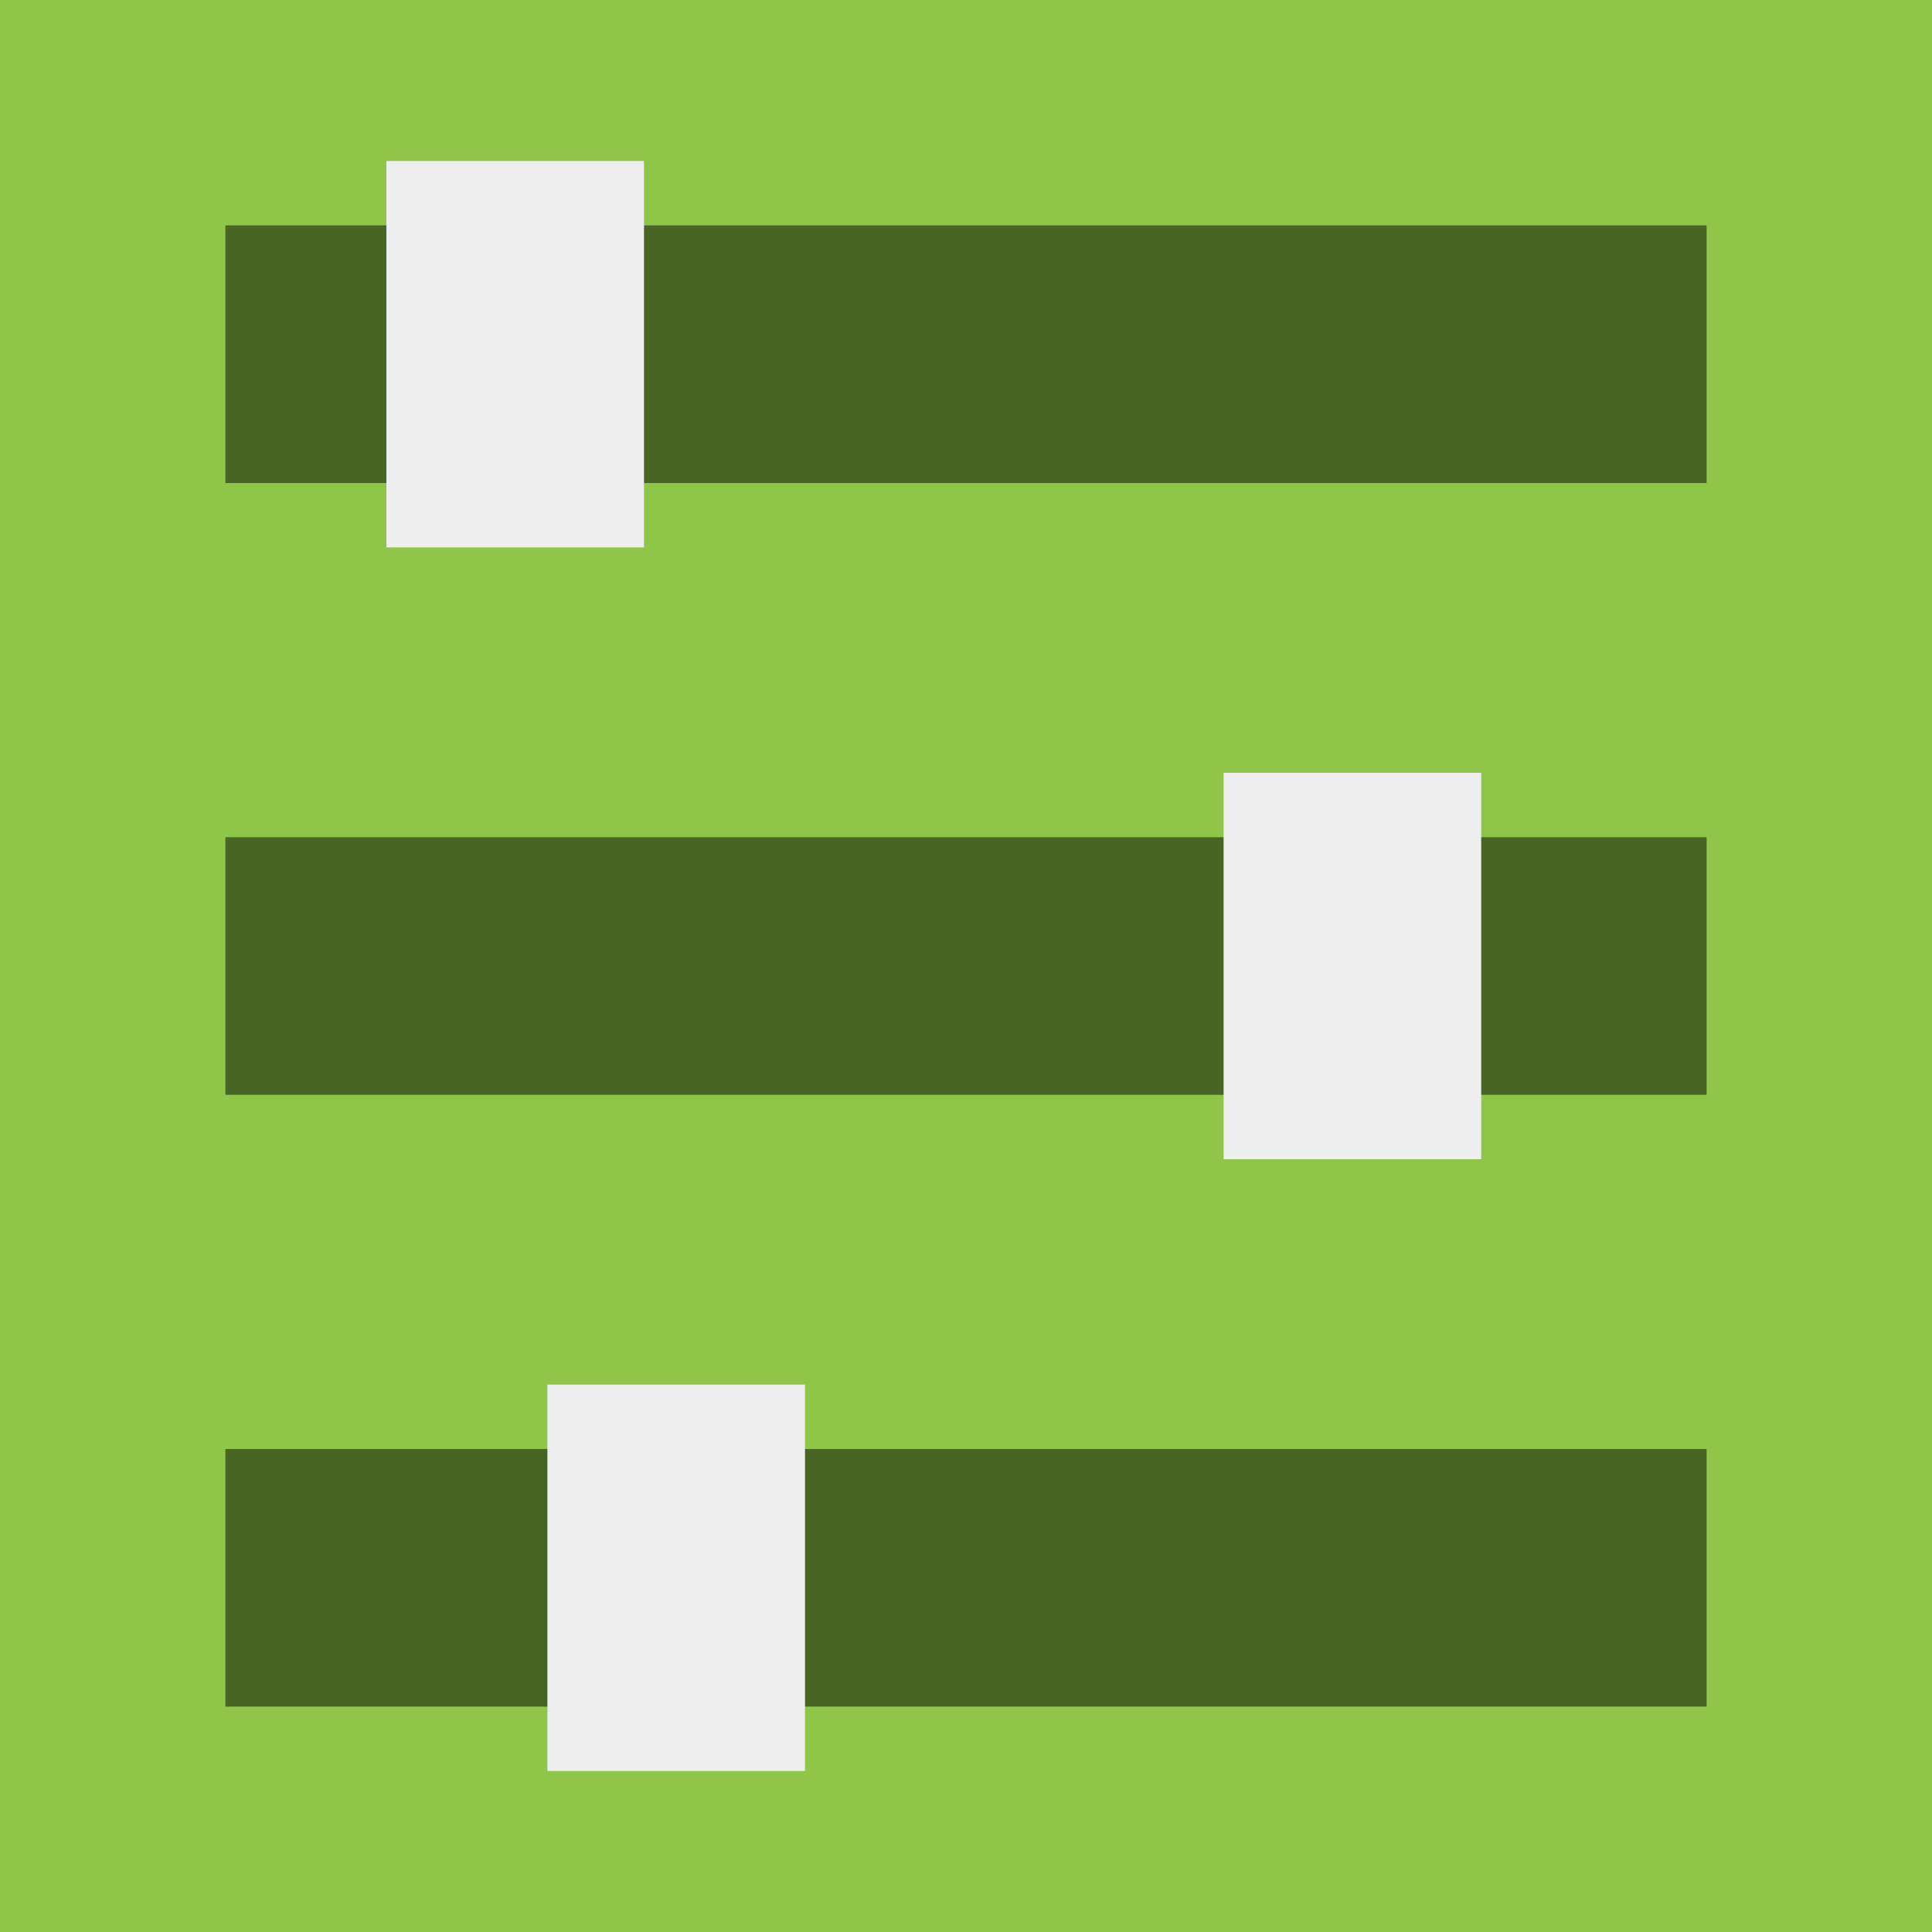 <svg width="60" height="60" viewBox="0 0 60 60" fill="none" xmlns="http://www.w3.org/2000/svg">
<rect width="60" height="60" fill="#8FC649"/>
<path d="M53 15H7V7H53V15Z" fill="#476624"/>
<path d="M53 34H7V26H53V34Z" fill="#476624"/>
<path d="M7 53H53V45H7V53Z" fill="#476624"/>
<rect x="12" y="5" width="8" height="12" fill="#EEEEEE"/>
<rect x="38" y="24" width="8" height="12" fill="#EEEEEE"/>
<rect x="17" y="43" width="8" height="12" fill="#EEEEEE"/>
</svg>
